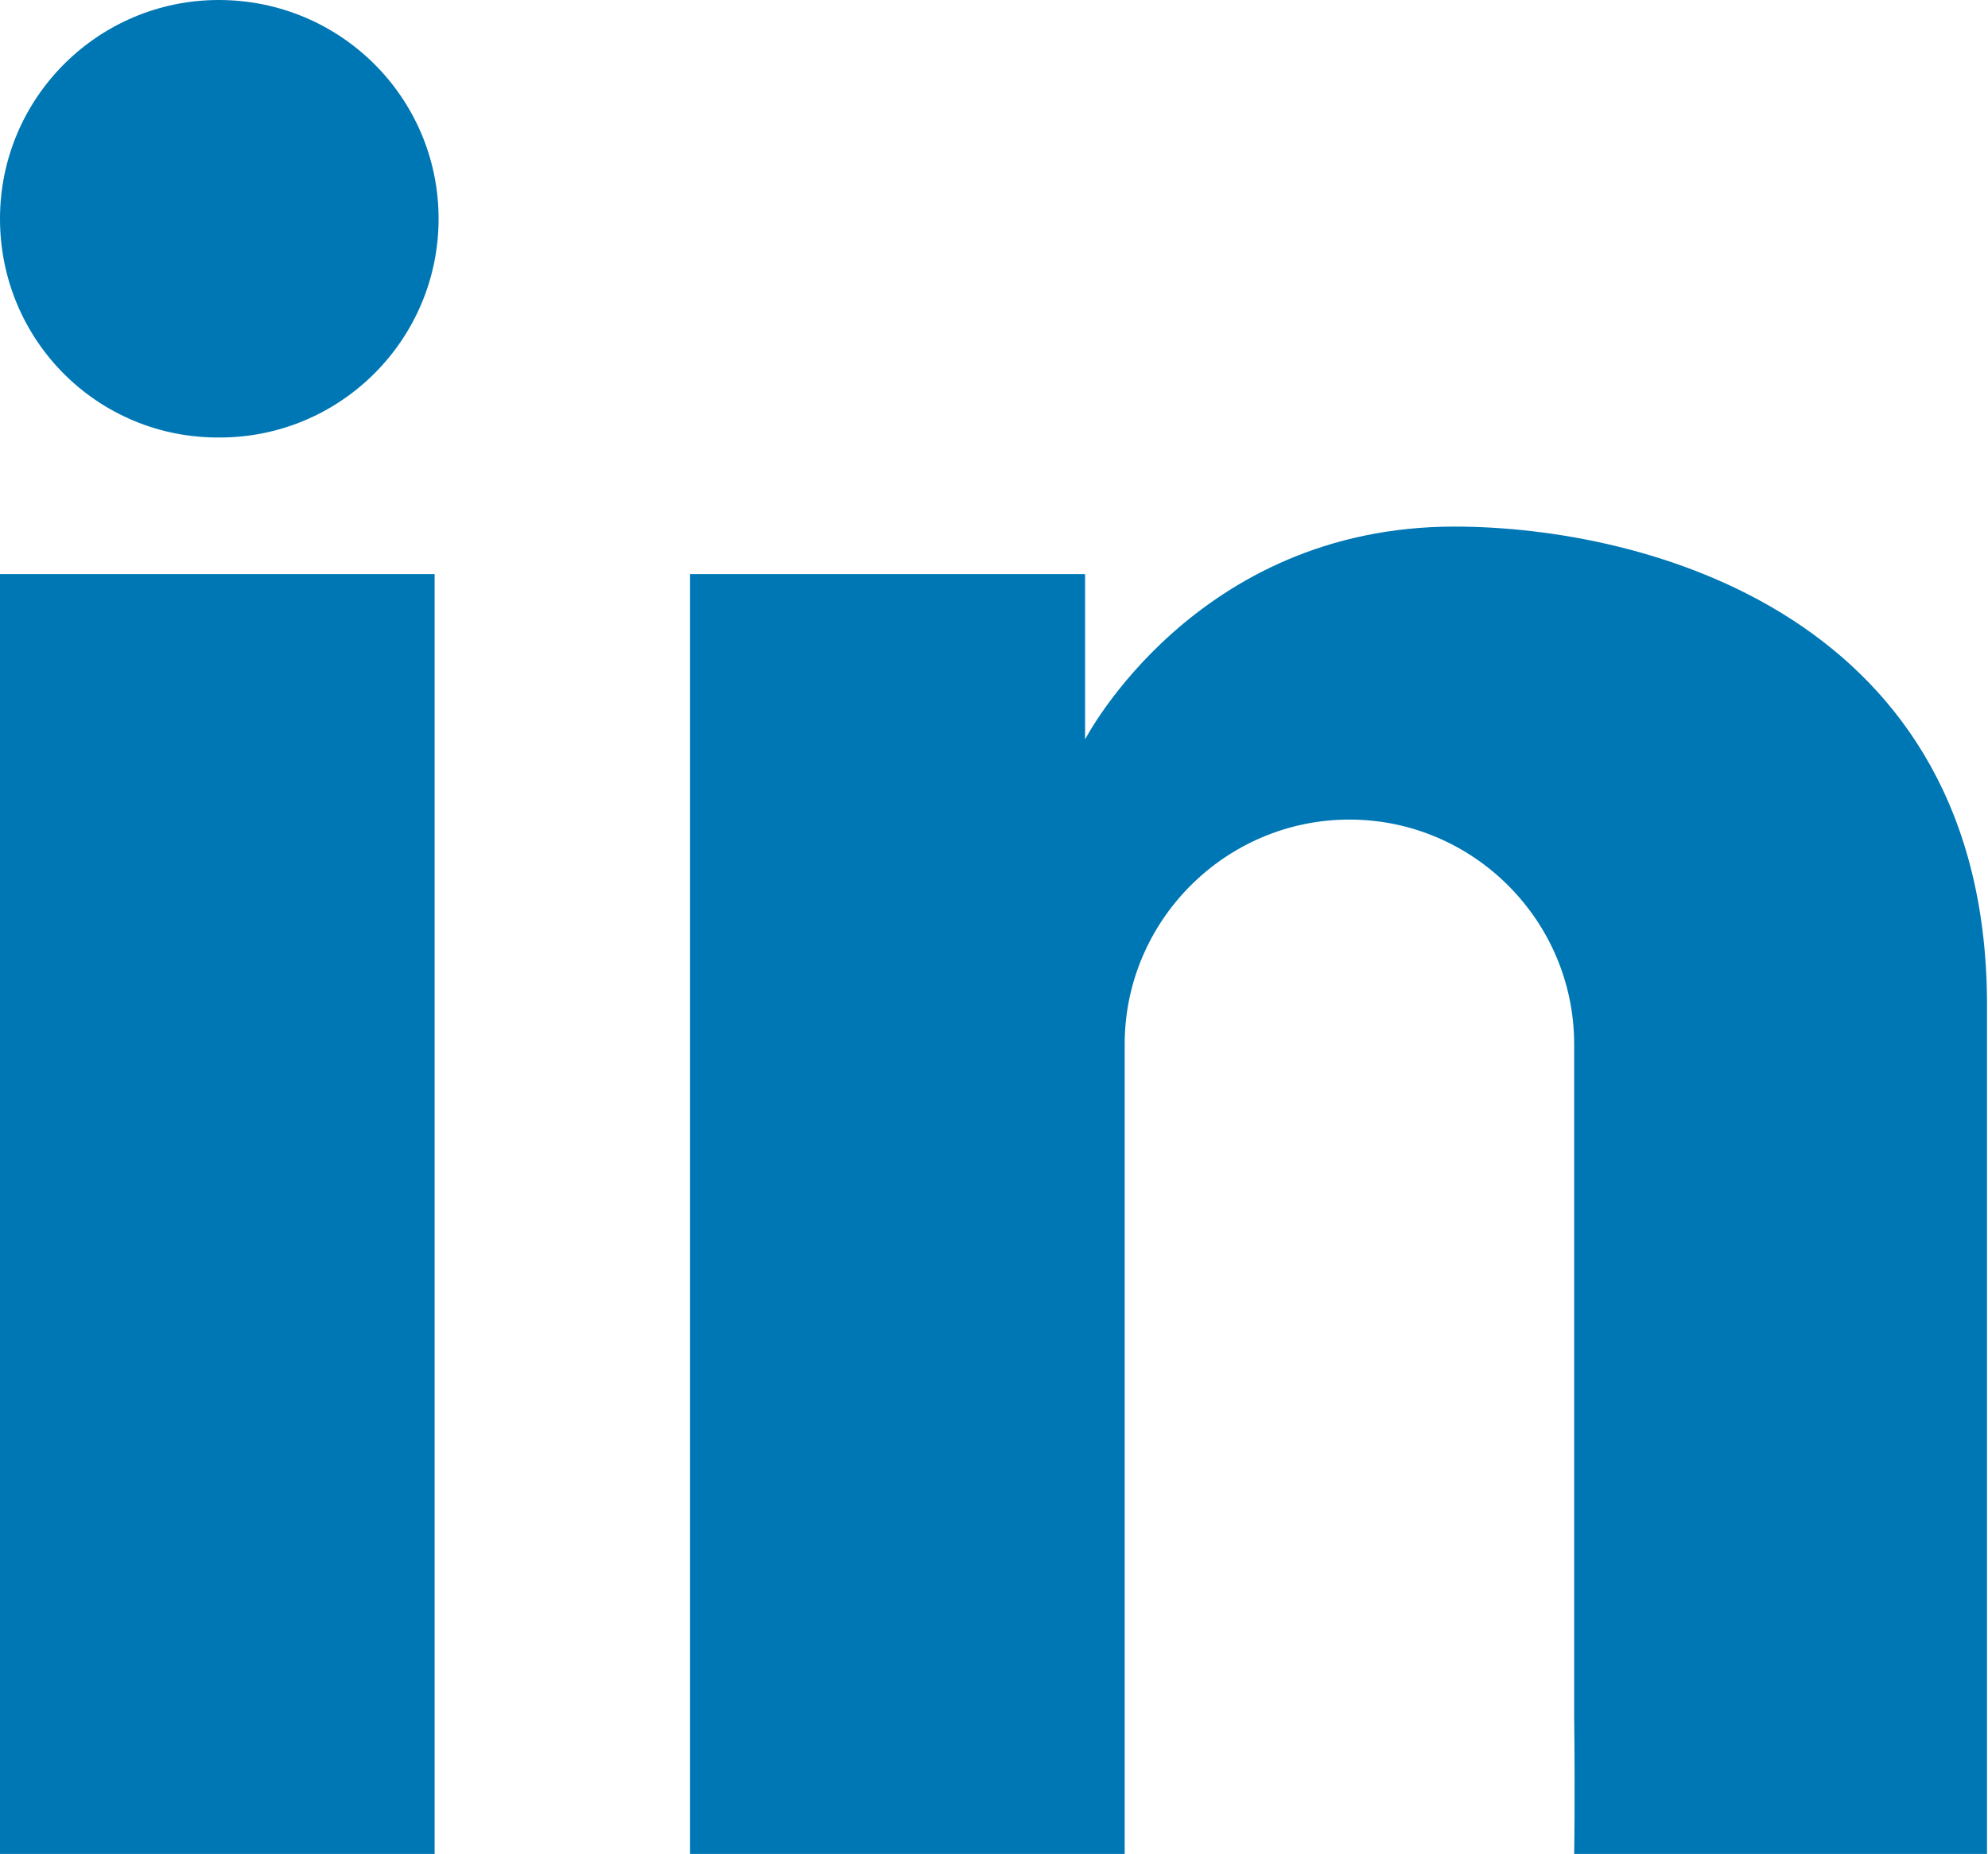 <?xml version="1.0" encoding="utf-8"?>
<!-- Generator: Adobe Illustrator 24.1.3, SVG Export Plug-In . SVG Version: 6.00 Build 0)  -->
<svg version="1.1" id="Layer_1" xmlns="http://www.w3.org/2000/svg" xmlns:xlink="http://www.w3.org/1999/xlink" x="0px" y="0px"
	 viewBox="0 0 200.8 187.3" style="enable-background:new 0 0 200.8 187.3;" xml:space="preserve">
<style type="text/css">
		.st3{fill:#0077B5;}
</style>
<g>
	<path class="st3" d="M44.3,22.1c0,12.2-9.9,22.1-22.1,22.1C9.9,44.3,0,34.4,0,22.1C0,9.9,9.9,0,22.1,0C34.4,0,44.3,9.9,44.3,22.1z"
		/>
	<path class="st3" d="M146.9,53.2c-26.2,0-37.3,21.5-37.3,21.5V58H69.7v129.3h43.9v-81.8c0-12.5,10.2-22.7,22.7-22.7
		c12.5,0,22.7,10.2,22.7,22.7v68c0.1,8.3,0,13.8,0,13.8h41.7c0,0,0-43.2,0-85.6C200.8,62.1,166,53.2,146.9,53.2z"/>
	<rect y="58" class="st3" width="43.9" height="129.3"/>
</g>
</svg>
